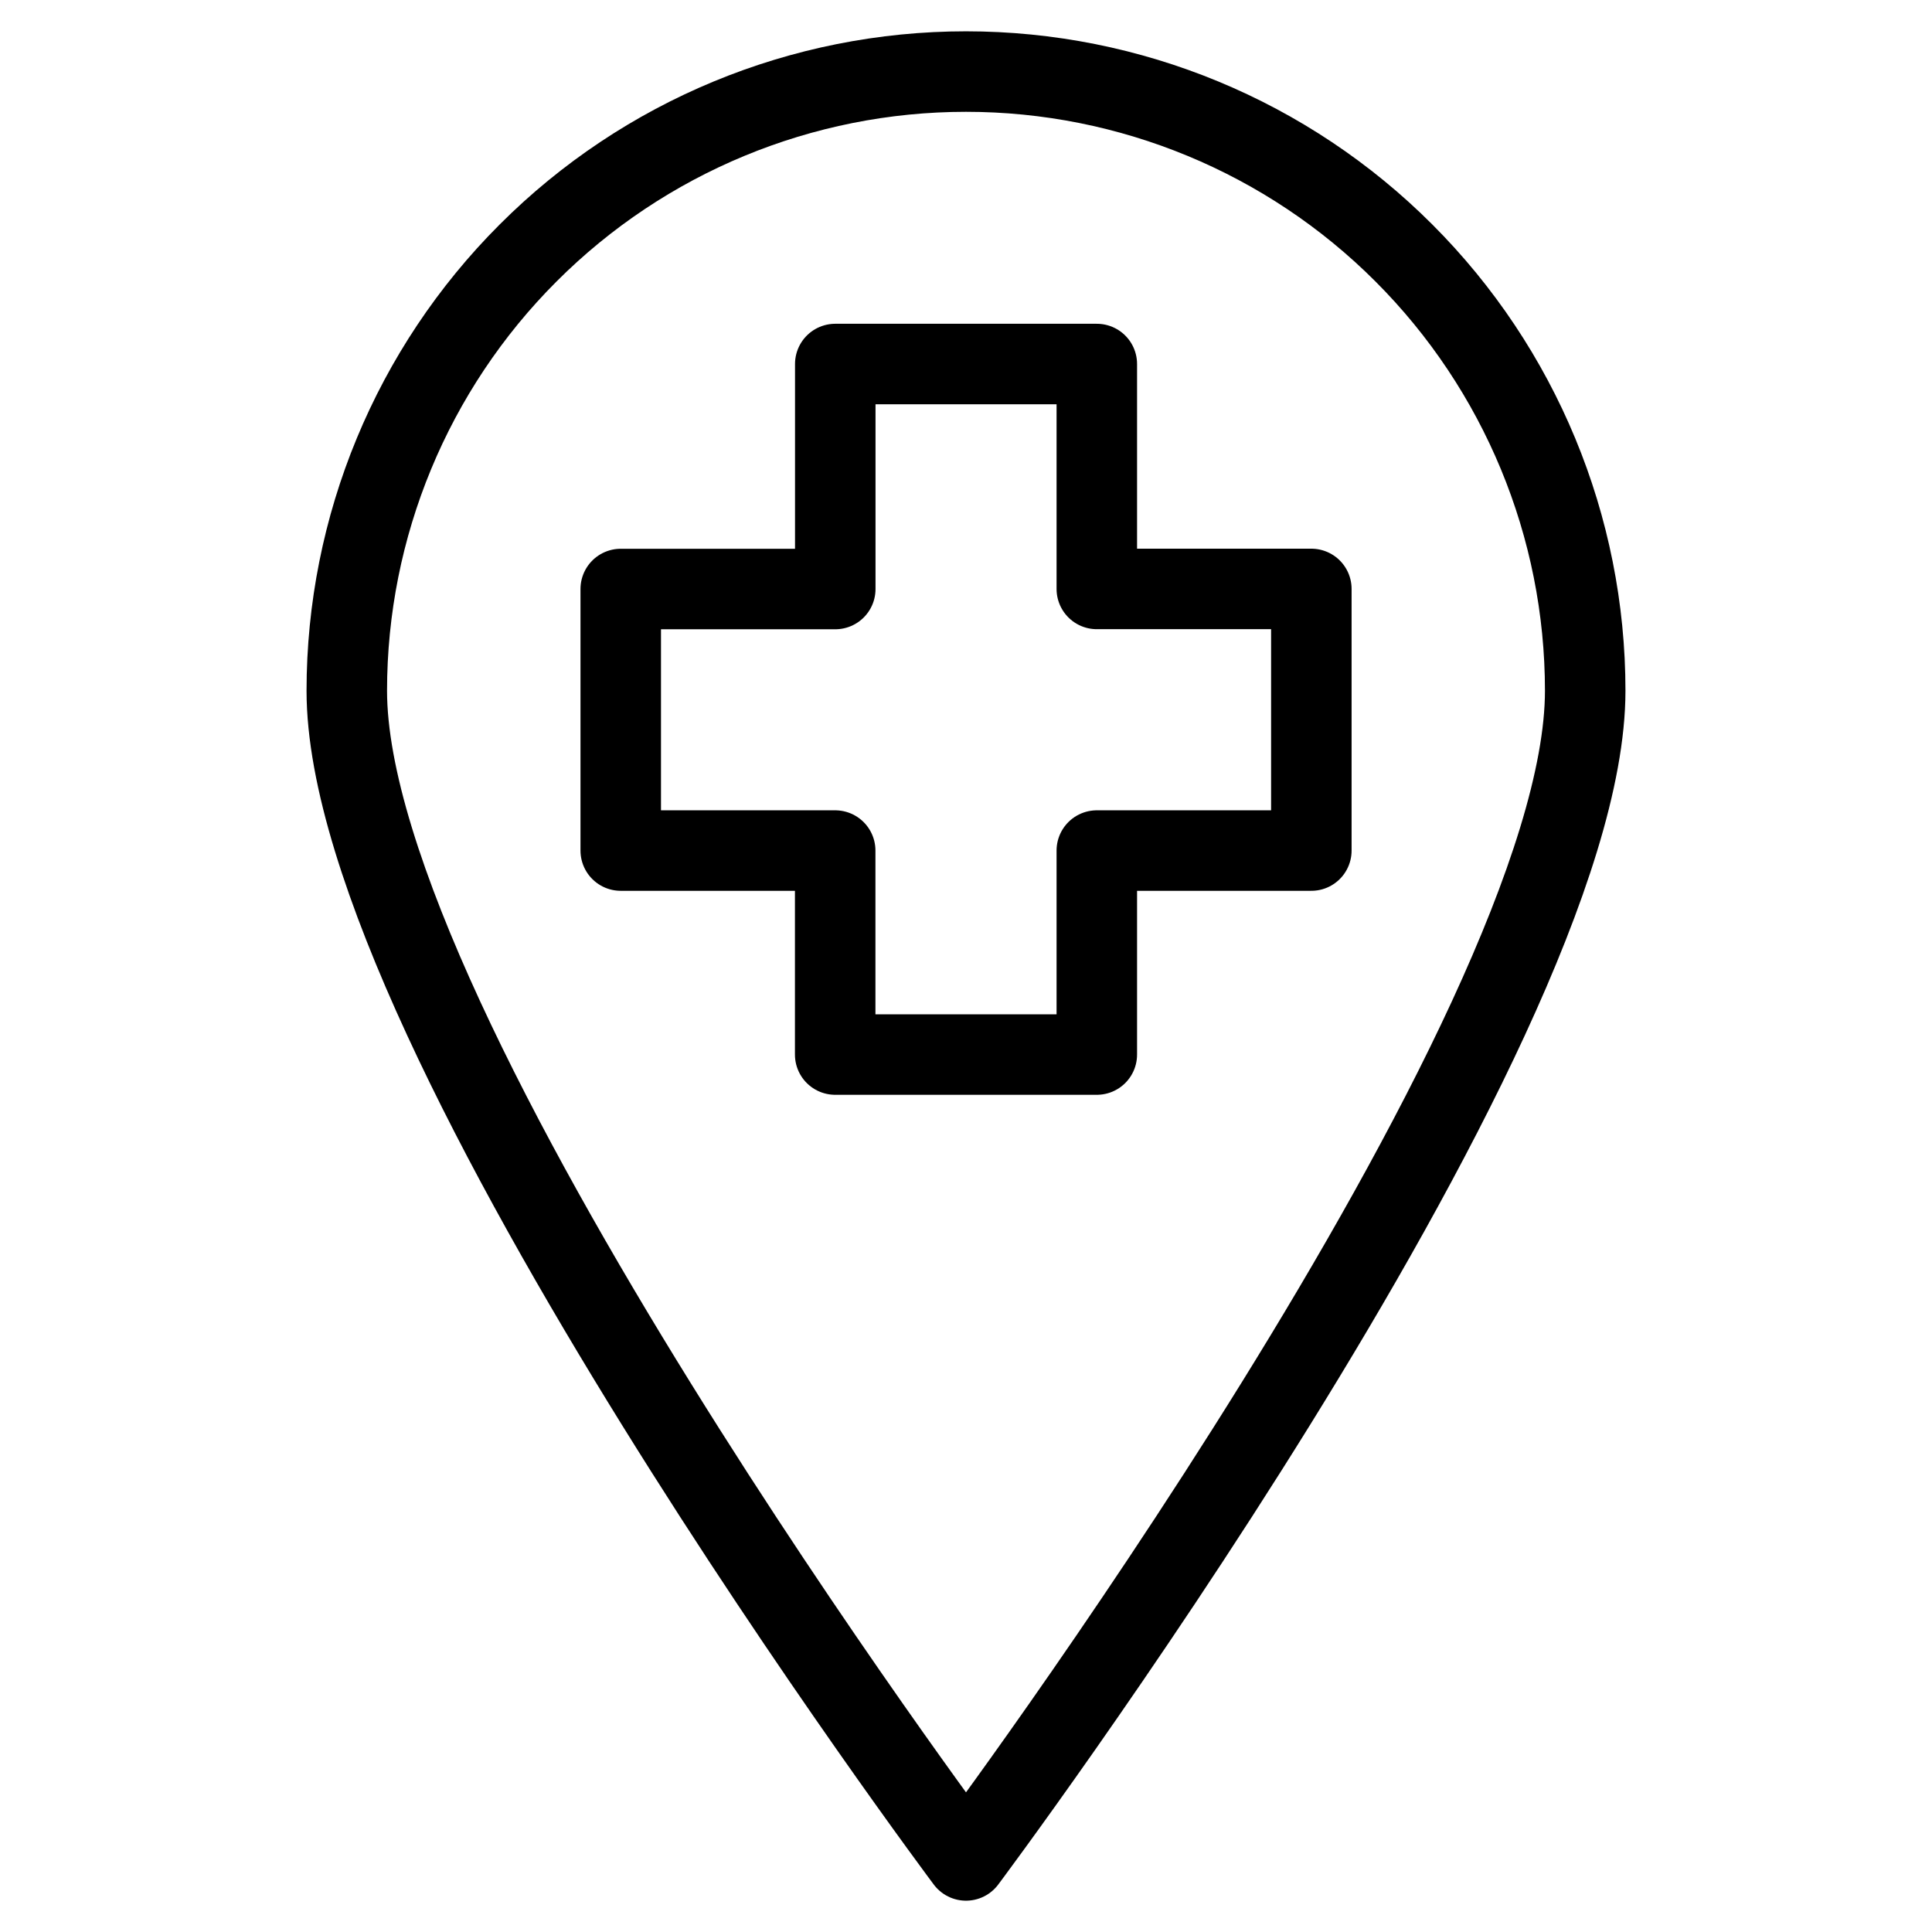 <svg xmlns="http://www.w3.org/2000/svg" fill="none" viewBox="0 0 24 24"><path stroke="#000000" stroke-linecap="round" stroke-linejoin="round" d="M19.692 8.581C19.692 12.838 12 23.111 12 23.111S4.308 12.838 4.308 8.581c0 -2.04 0.81 -3.997 2.253 -5.439C8.003 1.699 9.96 0.889 12 0.889c2.04 0 3.997 0.81 5.439 2.253 1.443 1.443 2.253 3.399 2.253 5.439v0Z" stroke-width="1"></path><path stroke="#000000" stroke-linecap="round" stroke-linejoin="round" d="M10.376 13.1h3.249v-2.534h2.665V7.316h-2.665V4.522l-3.249 0 0 2.795H7.711v3.249h2.664l0 2.534Z" stroke-width="1"></path></svg>